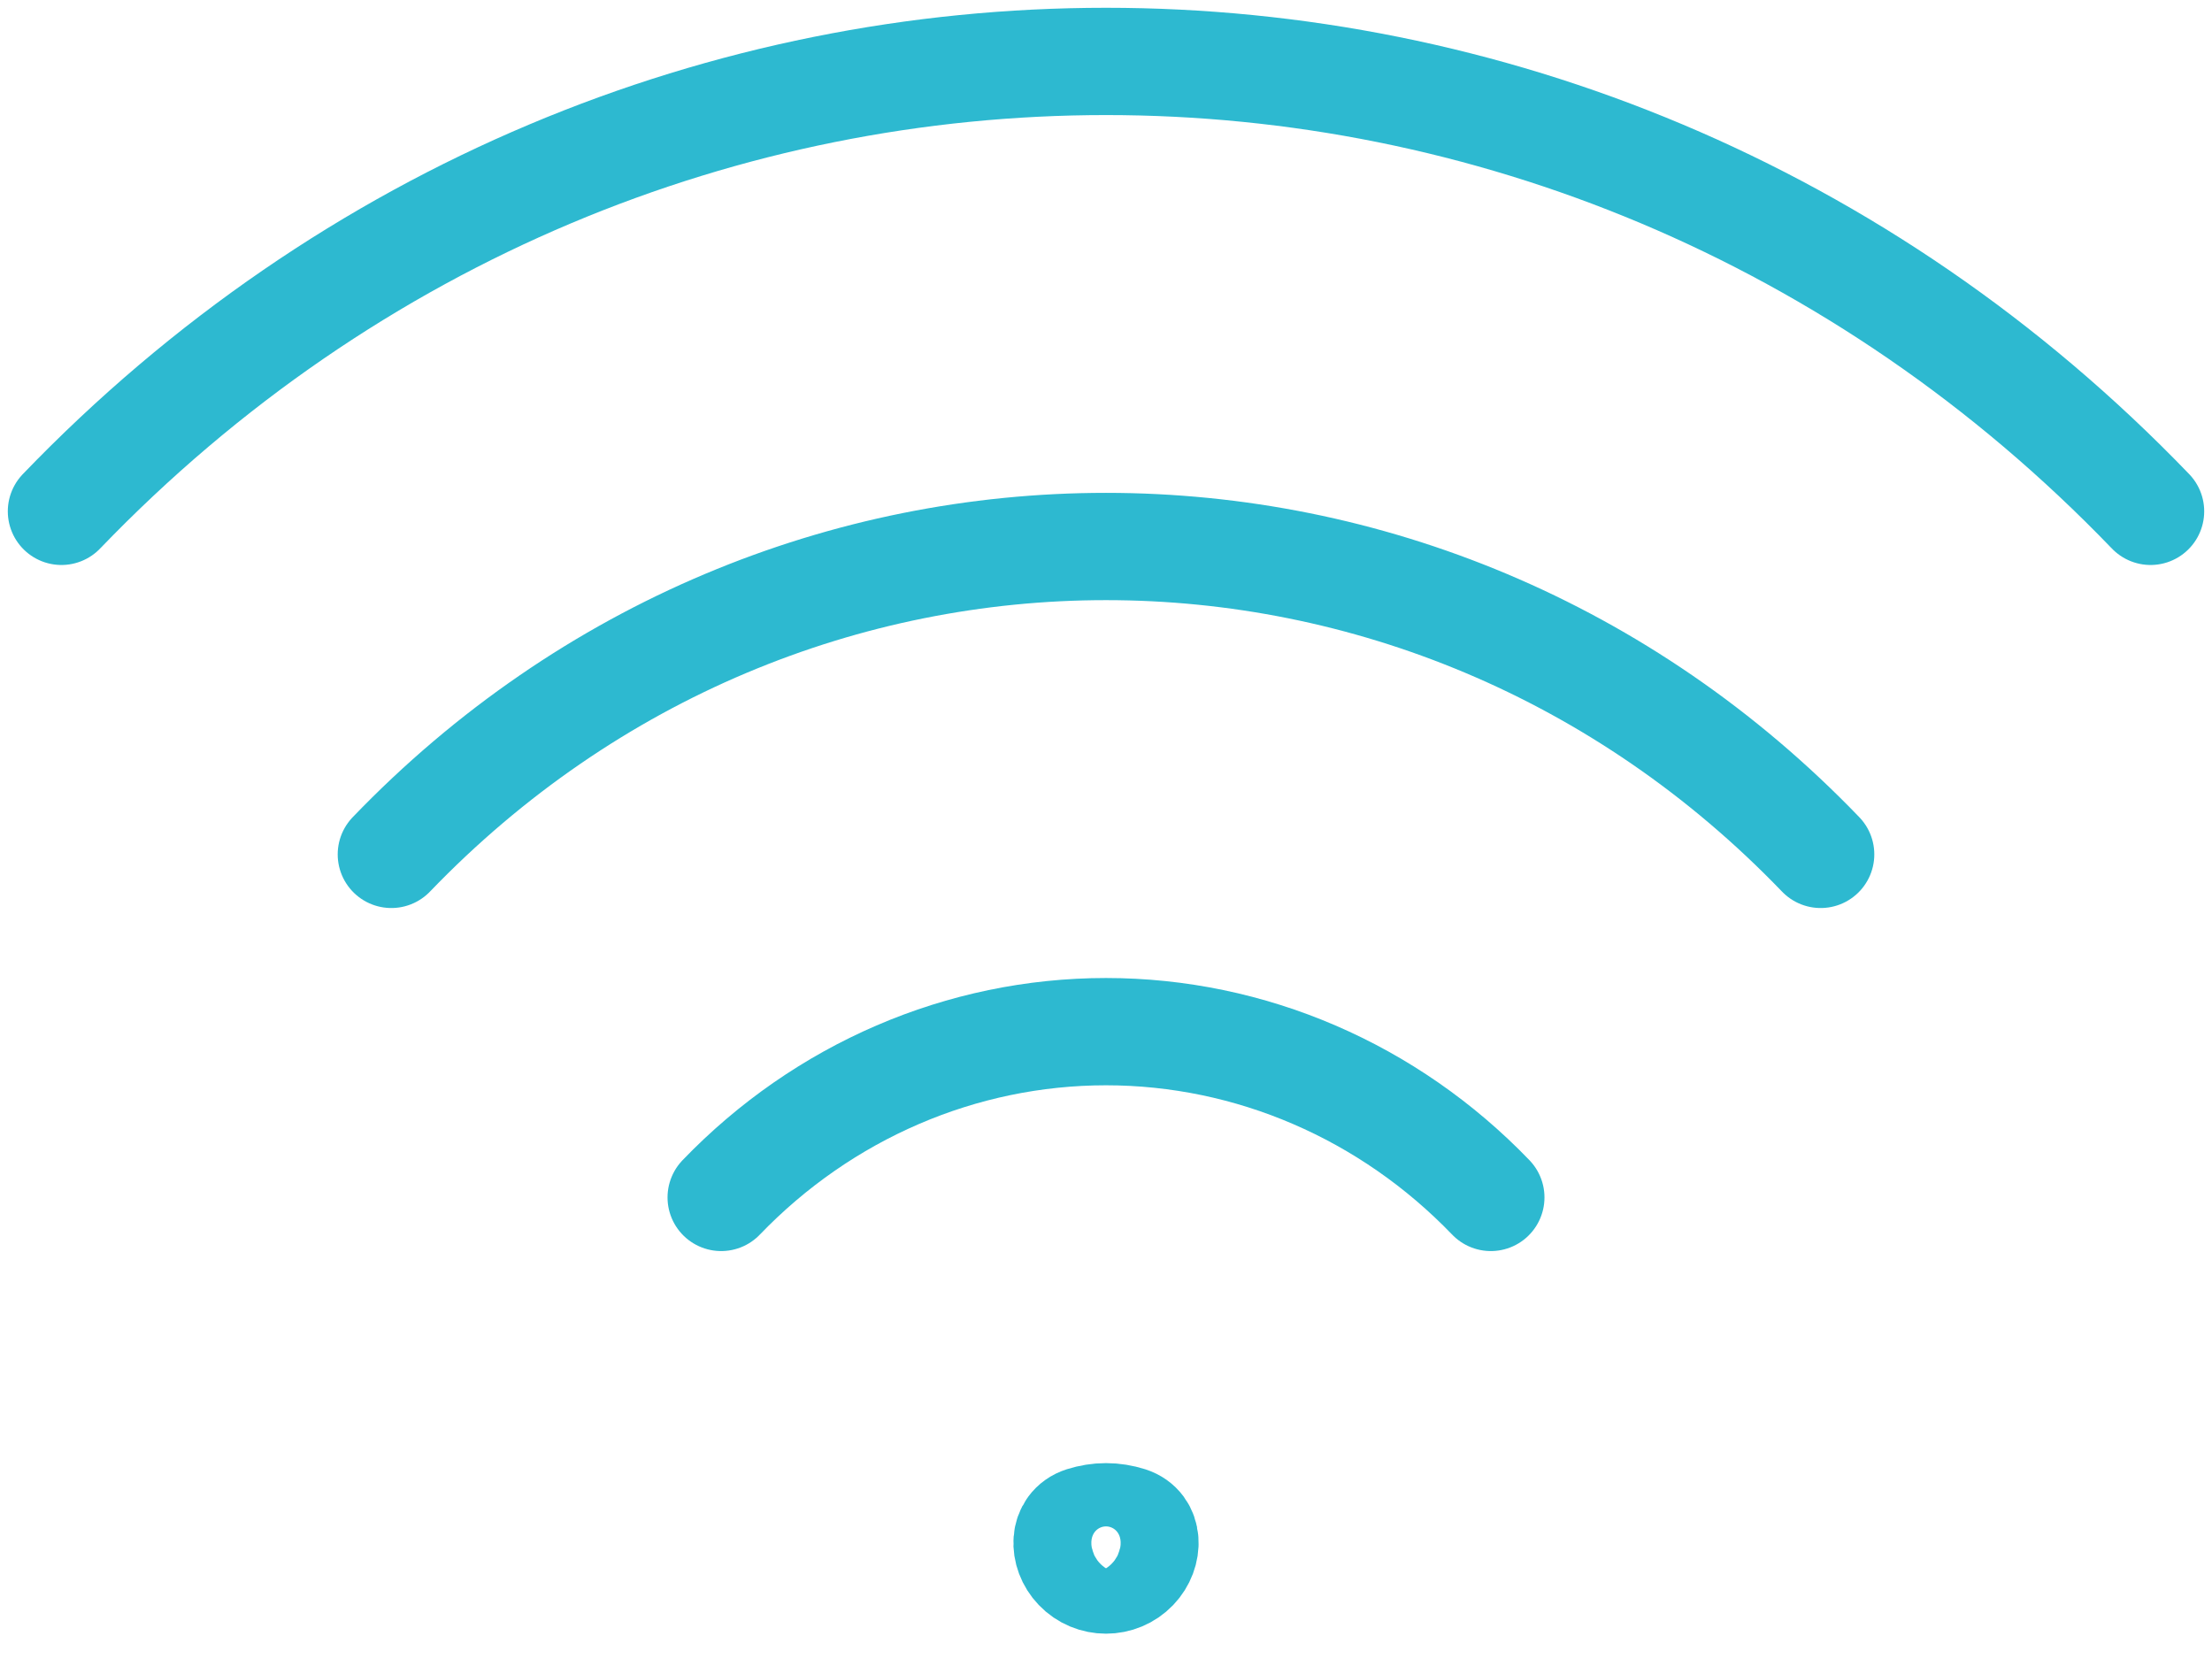 <?xml version="1.0" encoding="UTF-8"?> <svg xmlns="http://www.w3.org/2000/svg" width="36" height="27" viewBox="0 0 36 27" fill="none"><path d="M11.737 19.488C13.398 17.761 15.651 16.79 18 16.79C20.349 16.79 22.602 17.761 24.263 19.488M6.369 13.905C12.792 7.224 23.207 7.224 29.631 13.905M1 8.322C10.389 -1.441 25.611 -1.441 35 8.322M18 24.685C17.872 24.685 17.746 24.706 17.626 24.744C17.296 24.85 17.296 25.267 17.536 25.517V25.517C17.789 25.781 18.211 25.781 18.464 25.517V25.517C18.704 25.267 18.704 24.85 18.374 24.744C18.254 24.706 18.128 24.685 18 24.685Z" stroke="#2DB9D0" stroke-width="1.746" stroke-linecap="round" stroke-linejoin="round"></path></svg> 